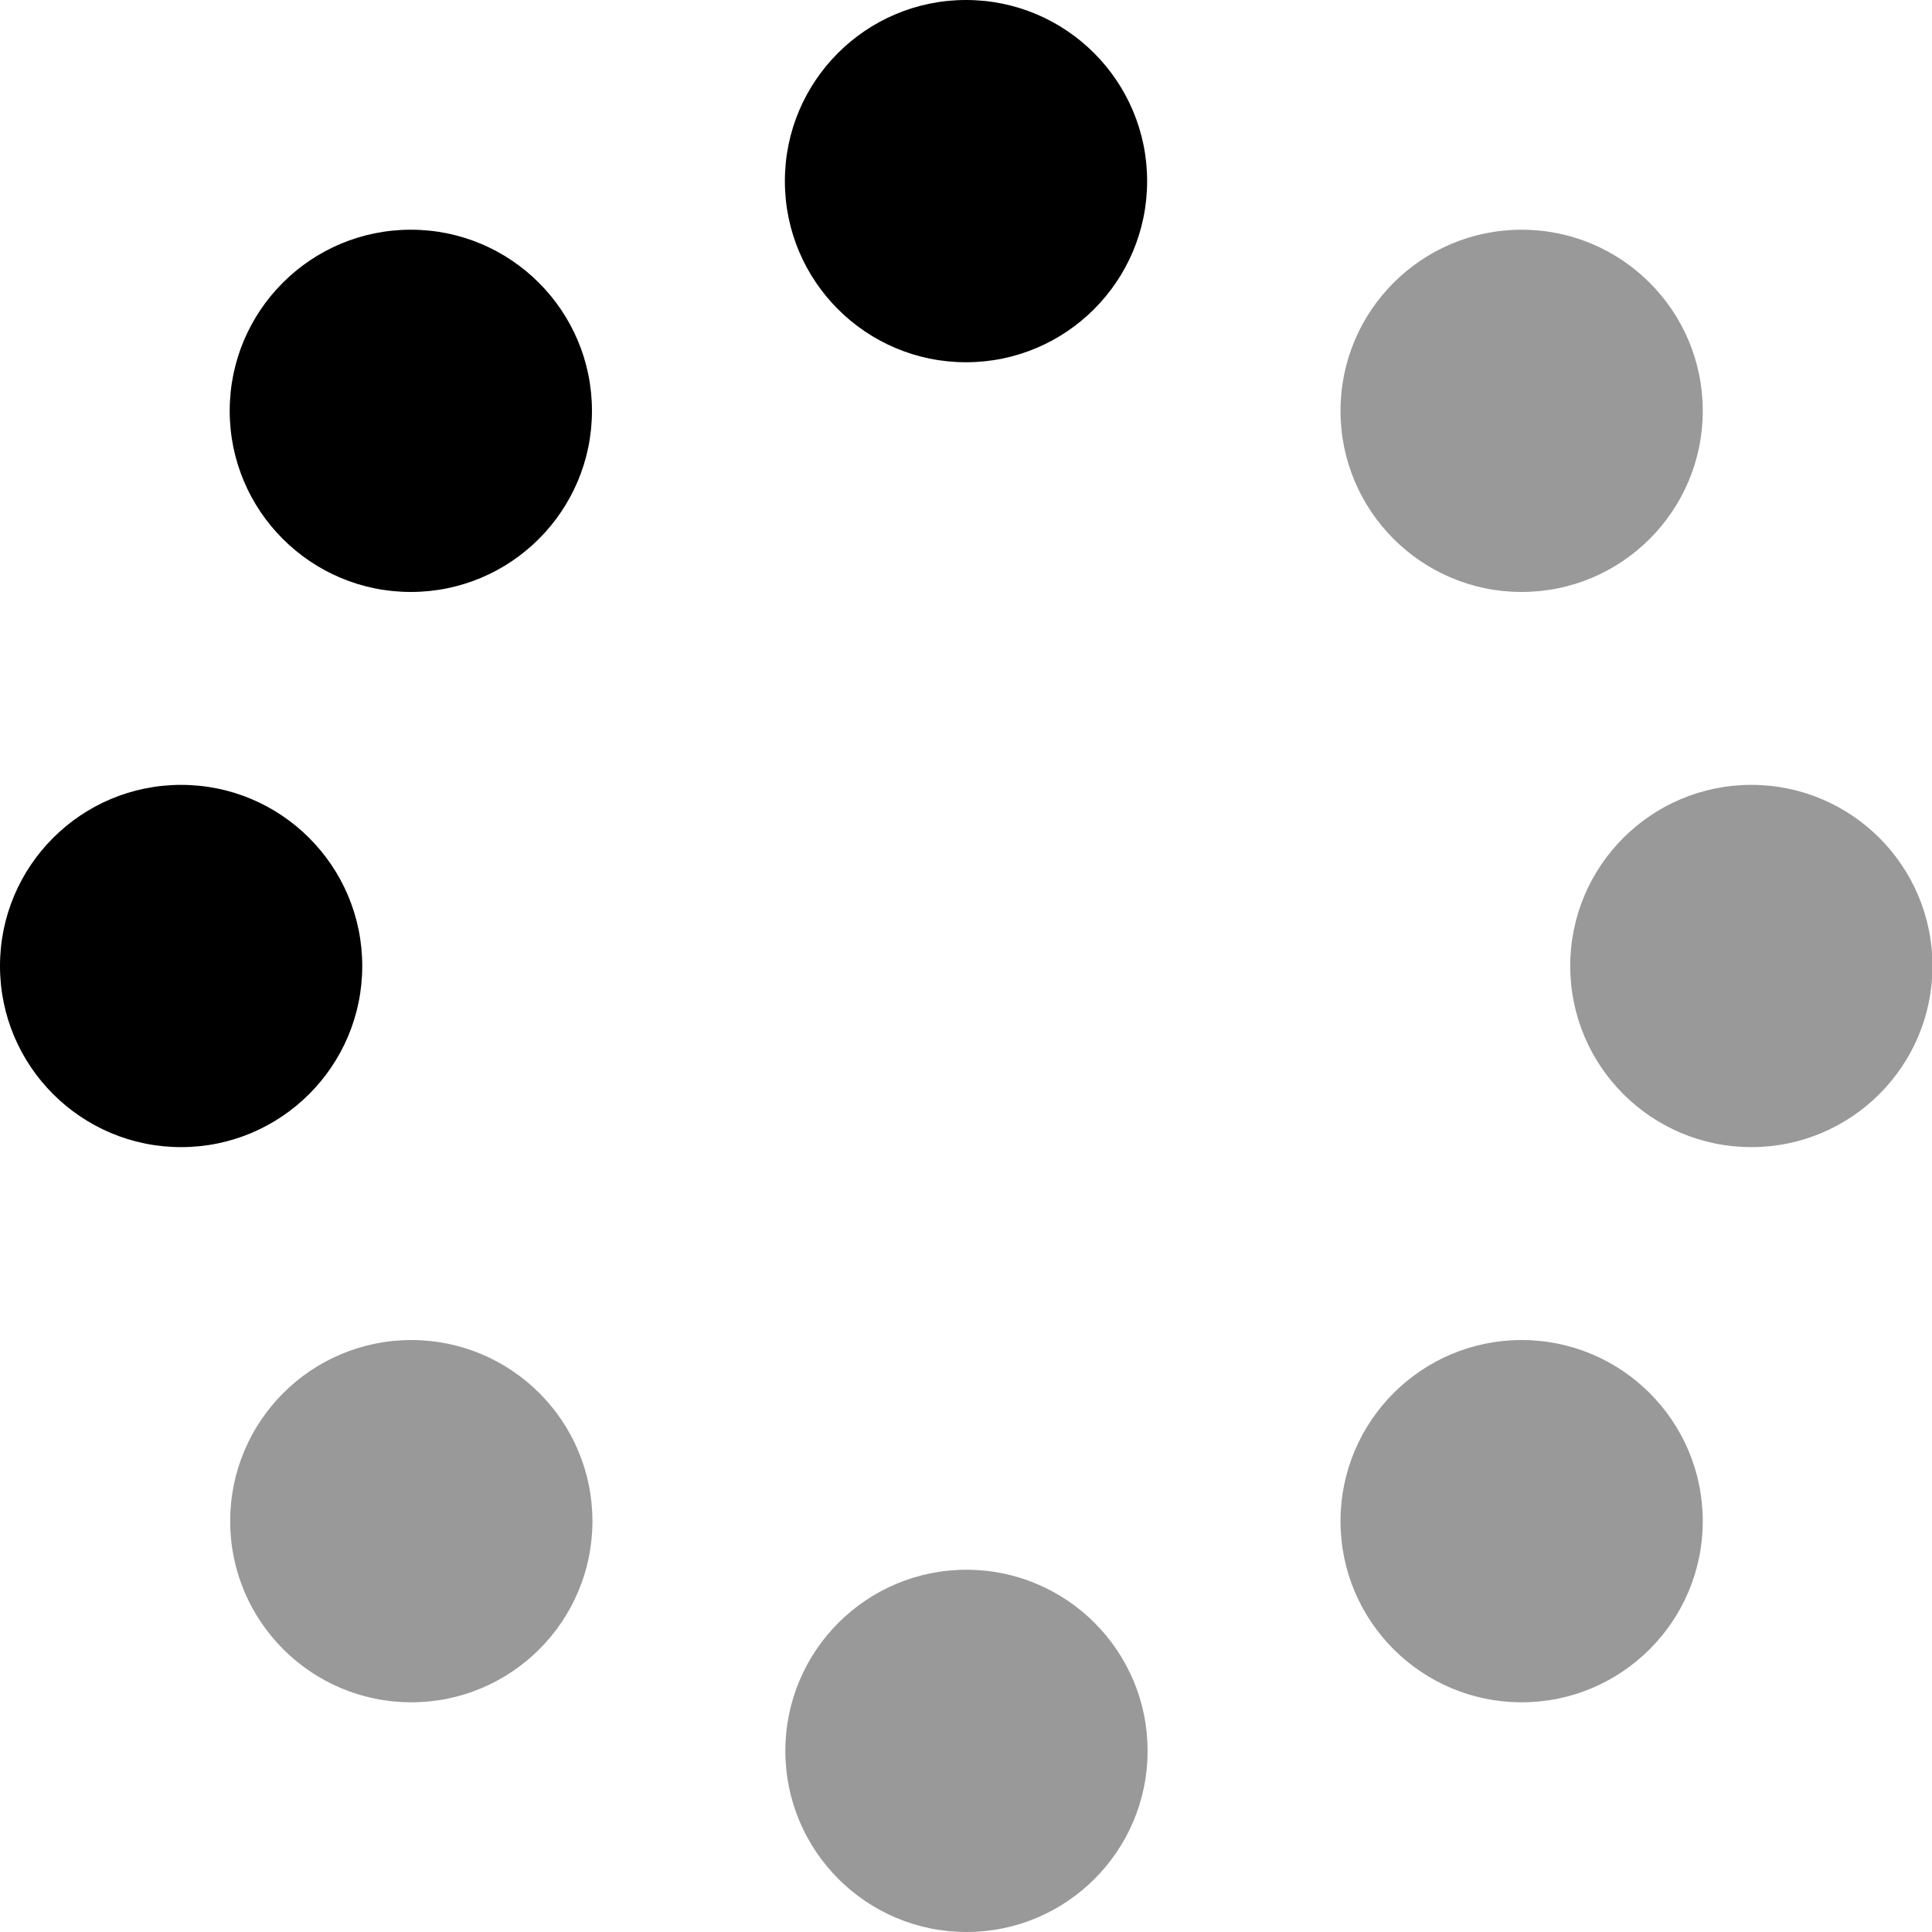 <svg xmlns="http://www.w3.org/2000/svg" viewBox="0 0 512 512"><!-- Font Awesome Pro 6.0.0-alpha2 by @fontawesome - https://fontawesome.com License - https://fontawesome.com/license (Commercial License) --><defs><style>.fa-secondary{opacity:.4}</style></defs><path d="M109 355.125C82.5 355.125 61 376.625 61 403.125S82.5 451.125 109 451.125S157 429.625 157 403.125S135.5 355.125 109 355.125ZM256.125 416C229.625 416 208.125 437.5 208.125 464S229.625 512 256.125 512S304.125 490.5 304.125 464S282.625 416 256.125 416ZM464.125 208C437.625 208 416.125 229.5 416.125 256S437.625 304 464.125 304S512.125 282.5 512.125 256S490.625 208 464.125 208ZM403.25 355.125C376.75 355.125 355.25 376.625 355.25 403.125S376.75 451.125 403.25 451.125S451.25 429.625 451.25 403.125S429.75 355.125 403.25 355.125ZM403.25 156.875C429.75 156.875 451.25 135.375 451.25 108.875S429.75 60.875 403.25 60.875S355.25 82.375 355.25 108.875S376.75 156.875 403.25 156.875Z" class="fa-secondary"/><path d="M48 208C21.5 208 0 229.5 0 256S21.5 304 48 304S96 282.5 96 256S74.5 208 48 208ZM108.875 60.875C82.375 60.875 60.875 82.375 60.875 108.875S82.375 156.875 108.875 156.875S156.875 135.375 156.875 108.875S135.375 60.875 108.875 60.875ZM256 0C229.5 0 208 21.5 208 48S229.5 96 256 96S304 74.5 304 48S282.5 0 256 0Z" class="fa-primary"/></svg>